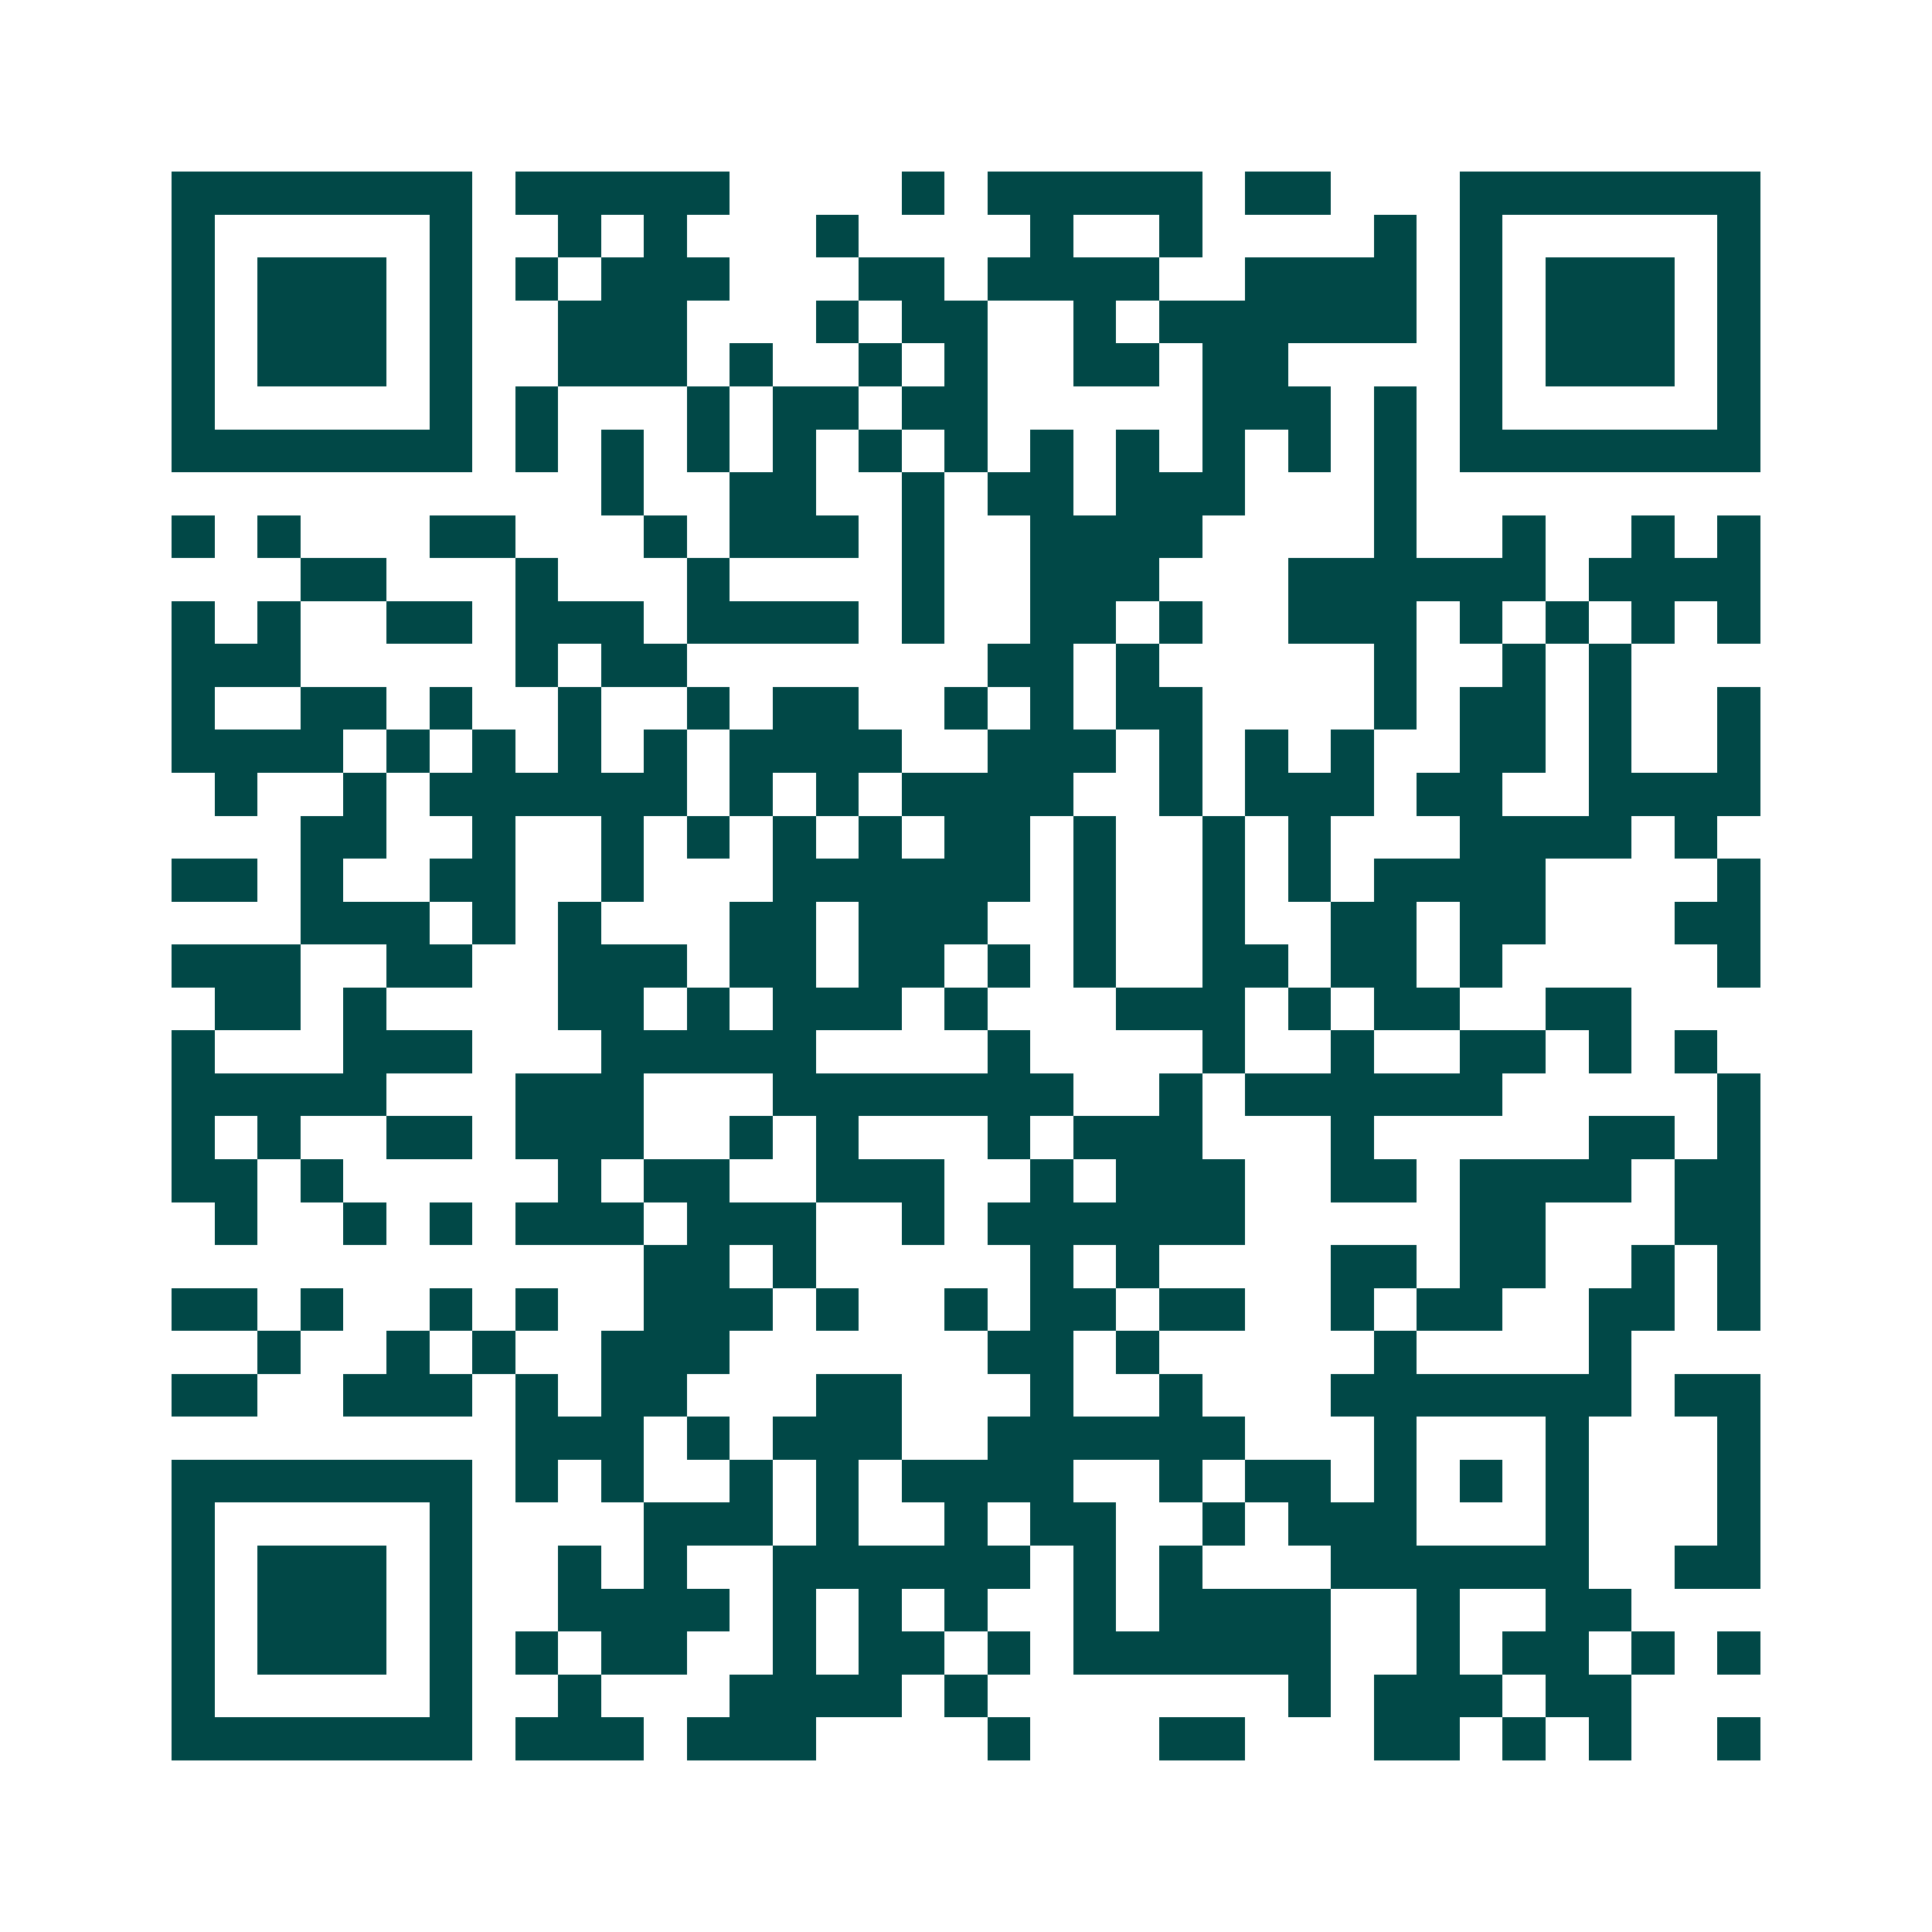 <svg xmlns="http://www.w3.org/2000/svg" width="200" height="200" viewBox="0 0 45 45" shape-rendering="crispEdges"><path fill="#ffffff" d="M0 0h45v45H0z"/><path stroke="#014847" d="M4 4.5h7m1 0h5m4 0h1m1 0h5m1 0h2m3 0h7M4 5.5h1m5 0h1m2 0h1m1 0h1m3 0h1m4 0h1m2 0h1m4 0h1m1 0h1m5 0h1M4 6.5h1m1 0h3m1 0h1m1 0h1m1 0h3m3 0h2m1 0h4m2 0h4m1 0h1m1 0h3m1 0h1M4 7.5h1m1 0h3m1 0h1m2 0h3m3 0h1m1 0h2m2 0h1m1 0h6m1 0h1m1 0h3m1 0h1M4 8.5h1m1 0h3m1 0h1m2 0h3m1 0h1m2 0h1m1 0h1m2 0h2m1 0h2m4 0h1m1 0h3m1 0h1M4 9.5h1m5 0h1m1 0h1m3 0h1m1 0h2m1 0h2m5 0h3m1 0h1m1 0h1m5 0h1M4 10.5h7m1 0h1m1 0h1m1 0h1m1 0h1m1 0h1m1 0h1m1 0h1m1 0h1m1 0h1m1 0h1m1 0h1m1 0h7M14 11.5h1m2 0h2m2 0h1m1 0h2m1 0h3m3 0h1M4 12.5h1m1 0h1m3 0h2m3 0h1m1 0h3m1 0h1m2 0h4m4 0h1m2 0h1m2 0h1m1 0h1M7 13.5h2m3 0h1m3 0h1m4 0h1m2 0h3m3 0h6m1 0h4M4 14.5h1m1 0h1m2 0h2m1 0h3m1 0h4m1 0h1m2 0h2m1 0h1m2 0h3m1 0h1m1 0h1m1 0h1m1 0h1M4 15.5h3m5 0h1m1 0h2m7 0h2m1 0h1m5 0h1m2 0h1m1 0h1M4 16.5h1m2 0h2m1 0h1m2 0h1m2 0h1m1 0h2m2 0h1m1 0h1m1 0h2m4 0h1m1 0h2m1 0h1m2 0h1M4 17.5h4m1 0h1m1 0h1m1 0h1m1 0h1m1 0h4m2 0h3m1 0h1m1 0h1m1 0h1m2 0h2m1 0h1m2 0h1M5 18.5h1m2 0h1m1 0h6m1 0h1m1 0h1m1 0h4m2 0h1m1 0h3m1 0h2m2 0h4M7 19.5h2m2 0h1m2 0h1m1 0h1m1 0h1m1 0h1m1 0h2m1 0h1m2 0h1m1 0h1m3 0h4m1 0h1M4 20.5h2m1 0h1m2 0h2m2 0h1m3 0h6m1 0h1m2 0h1m1 0h1m1 0h4m4 0h1M7 21.5h3m1 0h1m1 0h1m3 0h2m1 0h3m2 0h1m2 0h1m2 0h2m1 0h2m3 0h2M4 22.5h3m2 0h2m2 0h3m1 0h2m1 0h2m1 0h1m1 0h1m2 0h2m1 0h2m1 0h1m5 0h1M5 23.5h2m1 0h1m4 0h2m1 0h1m1 0h3m1 0h1m3 0h3m1 0h1m1 0h2m2 0h2M4 24.5h1m3 0h3m3 0h5m4 0h1m4 0h1m2 0h1m2 0h2m1 0h1m1 0h1M4 25.5h5m3 0h3m3 0h7m2 0h1m1 0h6m5 0h1M4 26.5h1m1 0h1m2 0h2m1 0h3m2 0h1m1 0h1m3 0h1m1 0h3m3 0h1m5 0h2m1 0h1M4 27.5h2m1 0h1m5 0h1m1 0h2m2 0h3m2 0h1m1 0h3m2 0h2m1 0h4m1 0h2M5 28.5h1m2 0h1m1 0h1m1 0h3m1 0h3m2 0h1m1 0h6m5 0h2m3 0h2M15 29.5h2m1 0h1m5 0h1m1 0h1m4 0h2m1 0h2m2 0h1m1 0h1M4 30.5h2m1 0h1m2 0h1m1 0h1m2 0h3m1 0h1m2 0h1m1 0h2m1 0h2m2 0h1m1 0h2m2 0h2m1 0h1M6 31.5h1m2 0h1m1 0h1m2 0h3m6 0h2m1 0h1m5 0h1m4 0h1M4 32.5h2m2 0h3m1 0h1m1 0h2m3 0h2m3 0h1m2 0h1m3 0h7m1 0h2M12 33.5h3m1 0h1m1 0h3m2 0h6m3 0h1m3 0h1m3 0h1M4 34.5h7m1 0h1m1 0h1m2 0h1m1 0h1m1 0h4m2 0h1m1 0h2m1 0h1m1 0h1m1 0h1m3 0h1M4 35.5h1m5 0h1m4 0h3m1 0h1m2 0h1m1 0h2m2 0h1m1 0h3m3 0h1m3 0h1M4 36.5h1m1 0h3m1 0h1m2 0h1m1 0h1m2 0h6m1 0h1m1 0h1m3 0h6m2 0h2M4 37.5h1m1 0h3m1 0h1m2 0h4m1 0h1m1 0h1m1 0h1m2 0h1m1 0h4m2 0h1m2 0h2M4 38.5h1m1 0h3m1 0h1m1 0h1m1 0h2m2 0h1m1 0h2m1 0h1m1 0h6m2 0h1m1 0h2m1 0h1m1 0h1M4 39.5h1m5 0h1m2 0h1m3 0h4m1 0h1m7 0h1m1 0h3m1 0h2M4 40.5h7m1 0h3m1 0h3m4 0h1m3 0h2m3 0h2m1 0h1m1 0h1m2 0h1"/></svg>
